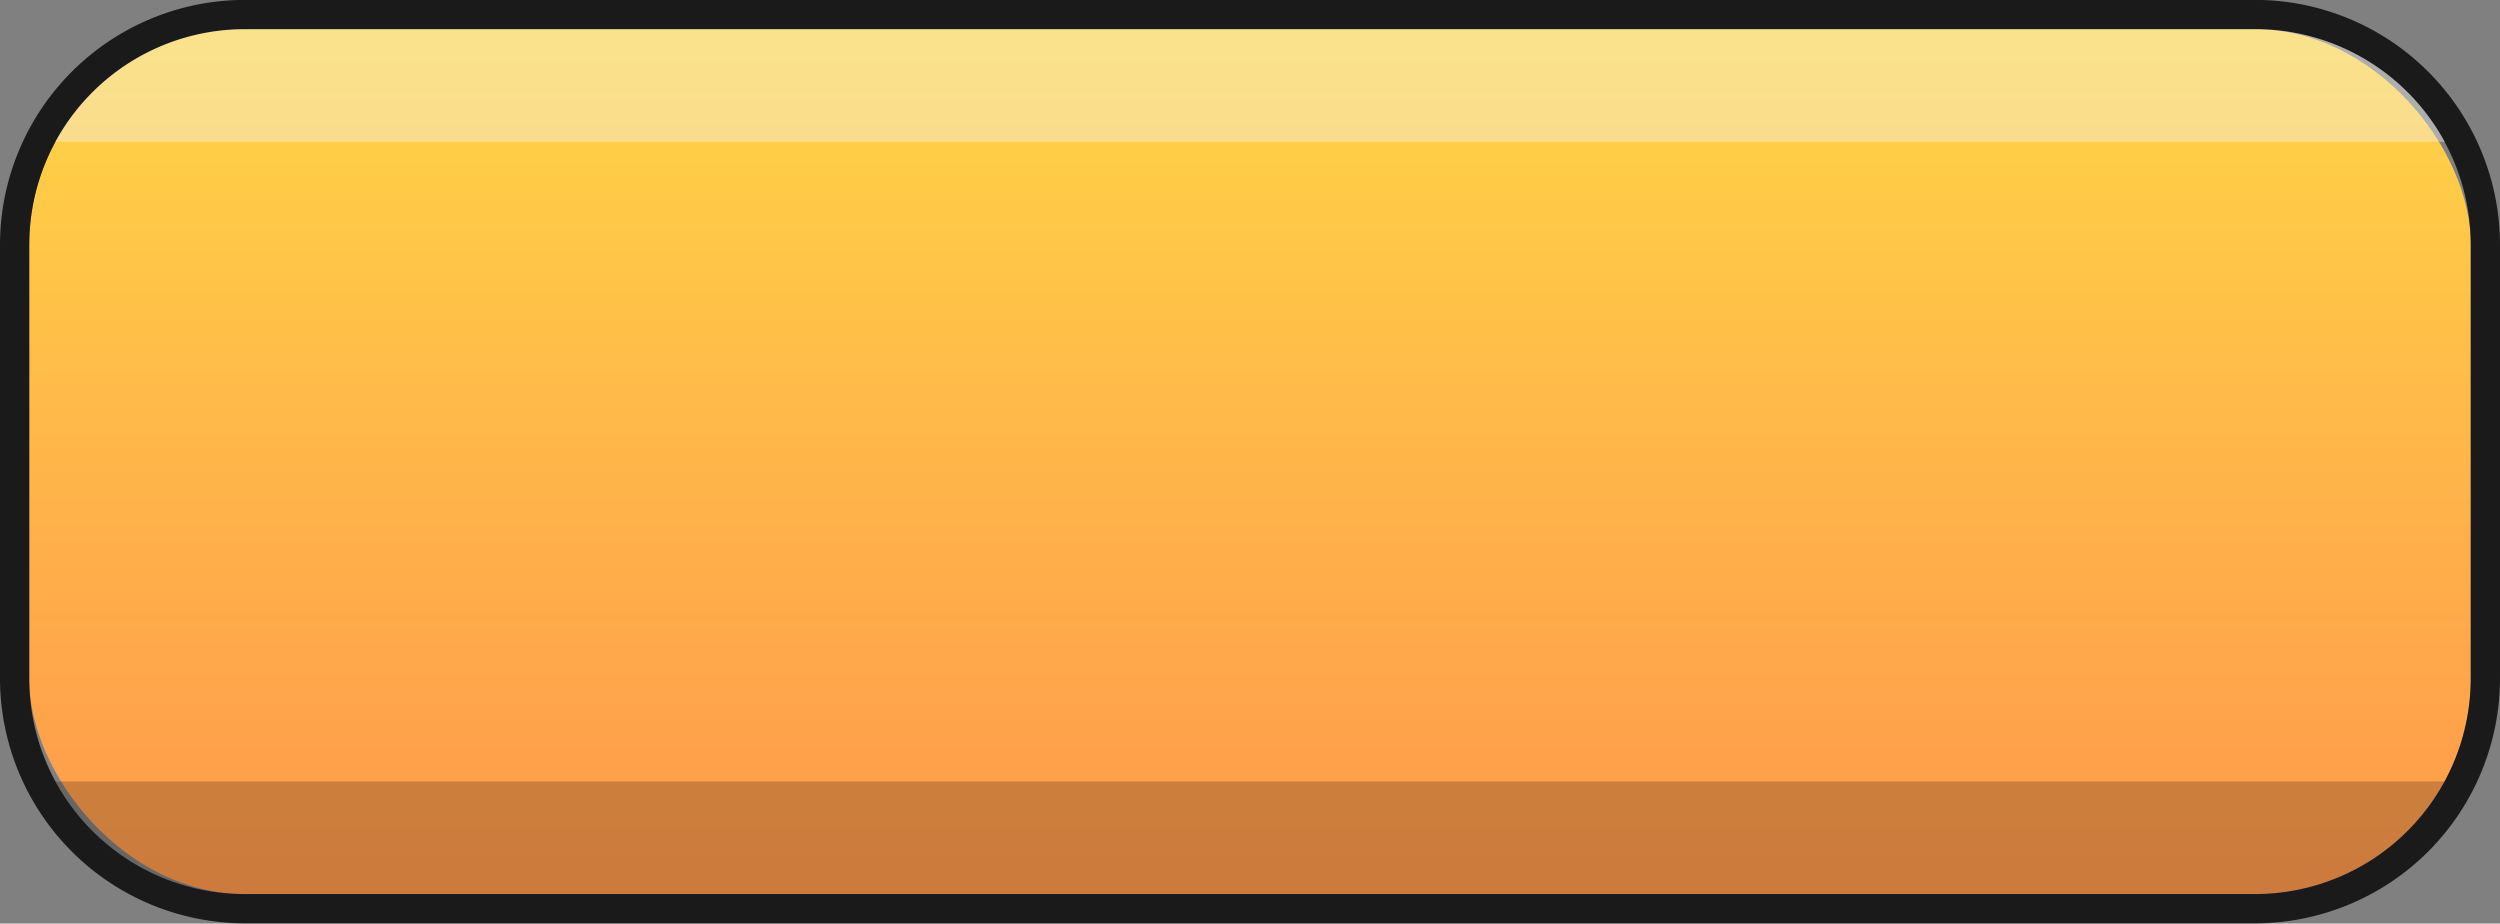 <?xml version="1.0" encoding="UTF-8"?><svg xmlns="http://www.w3.org/2000/svg" xmlns:xlink="http://www.w3.org/1999/xlink" data-name="Layer 1" height="263.7" preserveAspectRatio="xMidYMid meet" version="1.0" viewBox="43.1 118.2 713.8 263.7" width="713.8" zoomAndPan="magnify"><rect x="43.1" y="118.2" width="713.8" height="263.7" fill="#808080" stroke="none"/><defs><linearGradient gradientUnits="userSpaceOnUse" id="a" x1="400" x2="400" xlink:actuate="onLoad" xlink:show="other" xlink:type="simple" xmlns:xlink="http://www.w3.org/1999/xlink" y1="373.47" y2="126.53"><stop offset="0" stop-color="#ff984c"/><stop offset=".42" stop-color="#ffb04a"/><stop offset="1" stop-color="#ffd746"/></linearGradient></defs><rect fill="url(#a)" height="246.94" rx="61.54" width="697.16" x="51.42" y="126.53"/><g id="change1_1"><path d="M687,126.53a61.54,61.54,0,0,1,61.54,61.54V311.93A61.54,61.54,0,0,1,687,373.47H113a61.54,61.54,0,0,1-61.54-61.54V188.07A61.54,61.54,0,0,1,113,126.53H687m0-8.36H113a70,70,0,0,0-69.9,69.9V311.93a70,70,0,0,0,69.9,69.9H687a70,70,0,0,0,69.9-69.9V188.07a70,70,0,0,0-69.9-69.9Z" fill="#1a1a1a"/></g><g id="change2_1"><path d="M741.12,341.32H58.88A61.53,61.53,0,0,0,113,373.47H687A61.53,61.53,0,0,0,741.12,341.32Z" fill="inherit" opacity=".2"/></g><g id="change3_1"><path d="M58.88,158.68H741.12A61.53,61.53,0,0,0,687,126.53H113A61.53,61.53,0,0,0,58.88,158.68Z" fill="#f2f2f2" opacity=".4"/></g></svg>